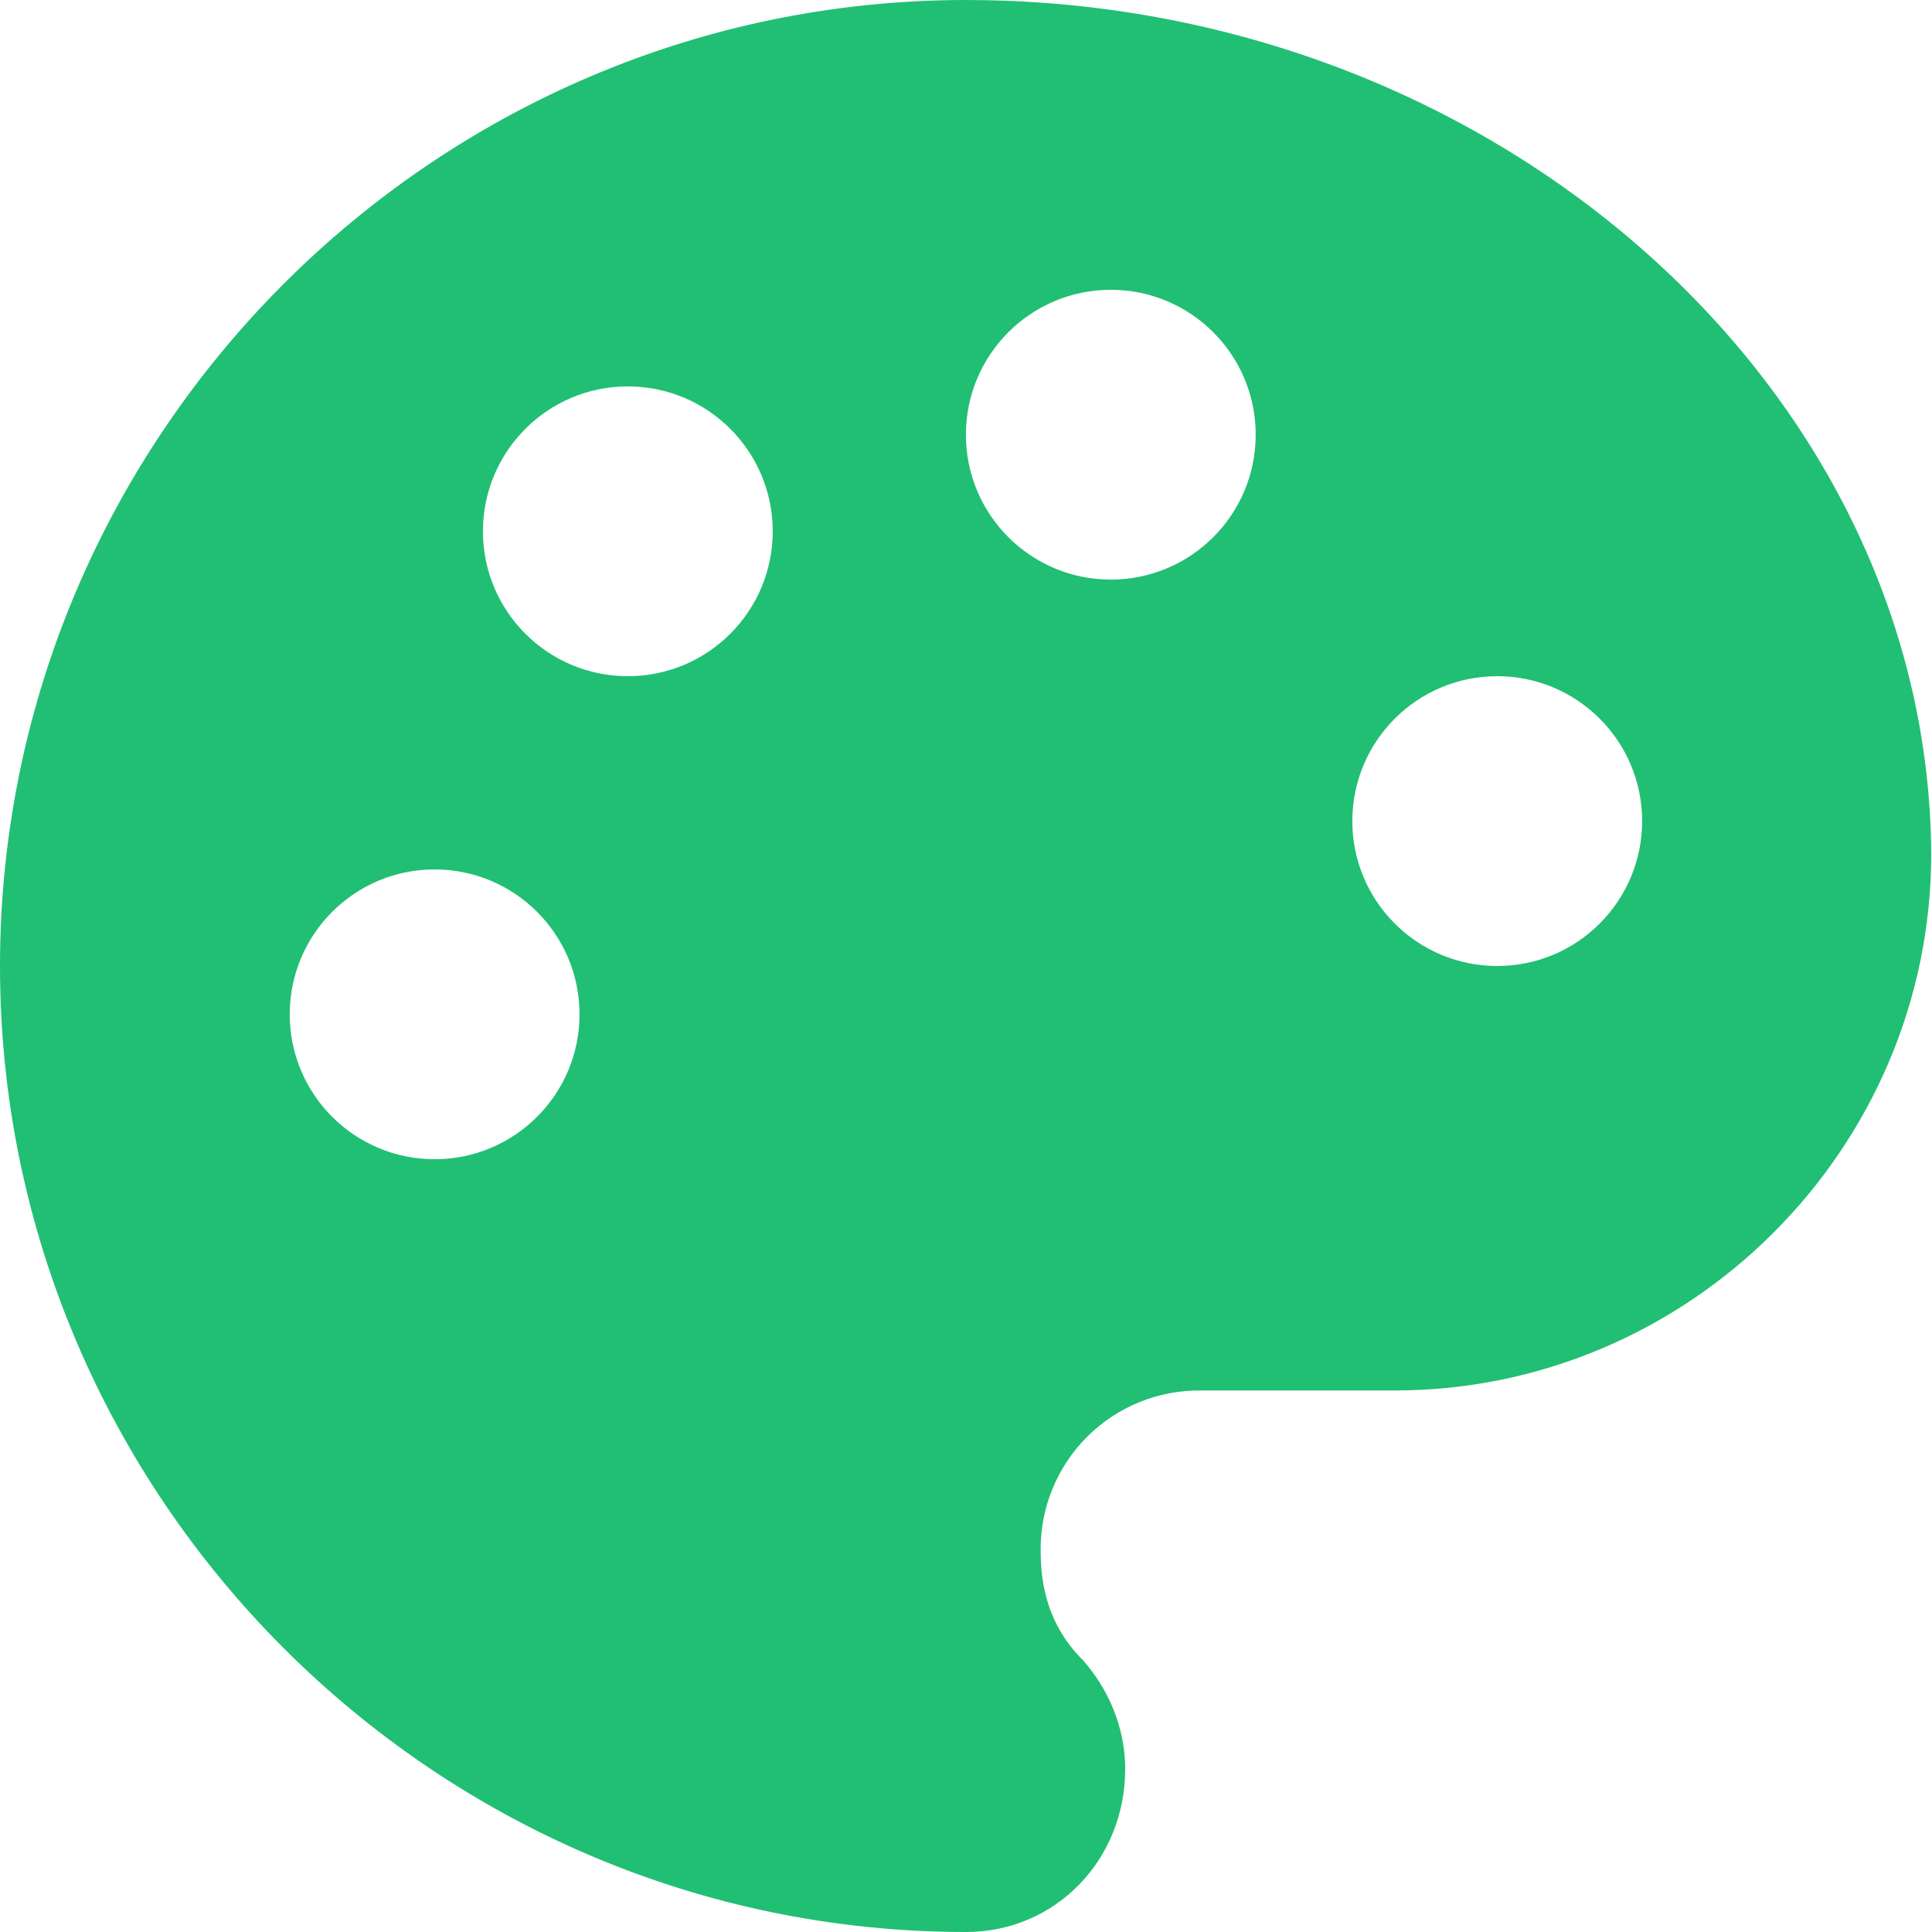 <svg fill="none" height="80" viewBox="0 0 80 80" width="80" xmlns="http://www.w3.org/2000/svg"><path clip-rule="evenodd" d="m40 0c-22 0-40 18-40 40s18 40 40 40c3.704 0 6.592-2.984 6.592-6.752 0-1.748-.72-3.34-1.748-4.5-1.16-1.156-1.752-2.608-1.752-4.5-.015-.88.147-1.755.477-2.571s.821-1.558 1.443-2.18 1.364-1.113 2.18-1.443c.816-.33 1.691-.492 2.571-.477h7.984c12.204 0 22.22-10.012 22.22-22.216-.108-19.312-18.124-35.36-39.968-35.36zm5.996 24c3.314 0 6-2.686 6-6 0-3.314-2.686-6-6-6-3.314 0-6 2.686-6 6 0 3.314 2.686 6 6 6zm22.001 10c0 3.314-2.686 6-6 6s-6-2.686-6-6c0-3.314 2.686-6 6-6s6 2.686 6 6zm-42-6c3.314 0 6-2.686 6-6 0-3.314-2.686-6-6-6s-6 2.686-6 6c0 3.314 2.686 6 6 6zm-2 14.001c0 3.314-2.686 6-6 6s-6-2.686-6-6 2.686-6 6-6 6 2.686 6 6z" fill="#21bf73" fill-rule="evenodd"/></svg>